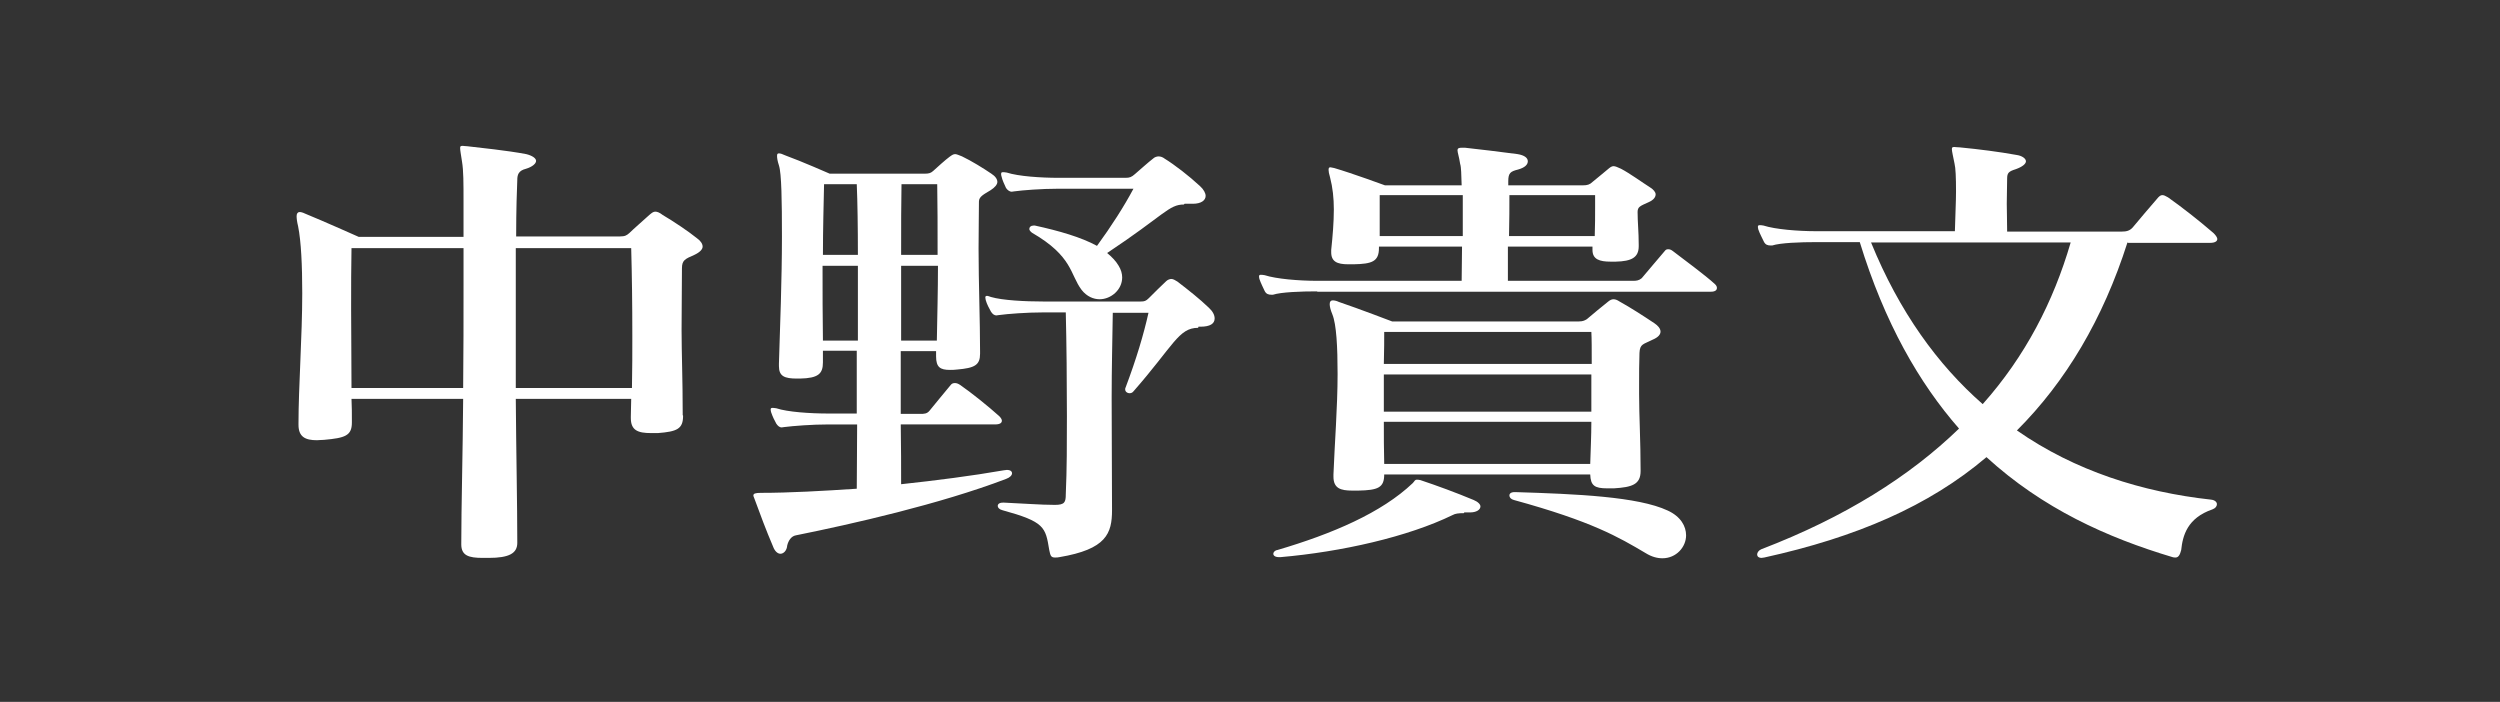 <?xml version="1.0" encoding="UTF-8"?>
<svg id="_レイヤー_1" data-name="レイヤー_1" xmlns="http://www.w3.org/2000/svg" version="1.1" viewBox="0 0 66.5 18.67">
  <rect x="0" y="0" width="66.5" height="18.67" fill="#333333" stroke="none"/>
  <!-- Generator: Adobe Illustrator 29.3.0, SVG Export Plug-In . SVG Version: 2.1.0 Build 146)  -->
  <defs>
    <style>
      .st0 {
        fill: #fff;
      }
    </style>
  </defs>
  <path class="st0" d="M18.17,11.06c0,.35-.16.42-.67.46h-.18c-.35,0-.54-.07-.54-.4v-.04c0-.16.01-.32.01-.47h-3.07c.01,1.41.04,2.79.04,3.83,0,.28-.22.4-.76.4h-.16c-.37,0-.57-.06-.57-.36h0c0-1,.04-2.41.05-3.87h-2.97c.01.2.01.4.01.59v.04c0,.35-.18.41-.74.46-.07,0-.14.01-.19.01-.31,0-.49-.09-.49-.41v-.04c0-.96.1-2.32.1-3.46,0-.74-.03-1.38-.11-1.78-.03-.12-.04-.21-.04-.27,0-.07.03-.11.08-.11.03,0,.08.01.14.04.49.2,1.43.62,1.43.62h2.79v-.92c0-.52,0-.84-.04-1.08-.03-.2-.05-.3-.05-.36,0-.05.01-.06.07-.06.03,0,.07.01.12.01.34.04,1.04.11,1.57.21.16.04.26.11.26.18s-.1.16-.27.21c-.2.05-.23.16-.23.3-.01.24-.03.78-.03,1.5h2.75c.15,0,.19-.03.26-.09.1-.1.4-.36.53-.48.07-.06.11-.09.16-.09s.11.02.2.09c.29.17.69.44.9.61.1.07.16.15.16.23,0,.07-.07.15-.22.22-.25.11-.33.14-.33.36,0,.52-.01,1.04-.01,1.64s.03,1.31.03,2.22v.04ZM12.32,10.32c.01-.93.01-1.87.01-2.72v-1h-2.98c-.01.48-.01,1.01-.01,1.63s.01,1.3.01,2.09h2.97ZM16.81,10.32c.01-.51.01-.95.01-1.36,0-.89-.01-1.62-.03-2.36h-3.07v3.72h3.08Z"/>
  <path class="st0" d="M23.96,11.29c.01.59.01,1.15.01,1.59.93-.1,1.87-.22,2.73-.37.03,0,.05-.01.08-.01.1,0,.14.04.14.09s-.05.11-.16.15c-1.76.67-4.1,1.2-5.59,1.5-.12.02-.2.14-.23.27-.01.14-.1.22-.18.22-.07,0-.15-.06-.2-.2-.18-.42-.34-.85-.49-1.26-.01-.04-.03-.06-.03-.09,0-.05.05-.07.2-.07.76,0,1.64-.05,2.55-.11,0-.47.01-1.06.01-1.71h-.75c-.46,0-.95.04-1.19.07-.03,0-.04.01-.07.01-.05,0-.1-.04-.14-.1-.05-.09-.1-.19-.14-.31-.01-.04-.01-.06-.01-.07,0-.02.01-.04.04-.04h.01s.05,0,.1.01c.3.1.9.14,1.39.14h.75v-1.67h-.9v.31c0,.3-.12.42-.61.43h-.08c-.33,0-.48-.06-.48-.33v-.07c.03-.93.08-2.27.08-3.37,0-.94-.01-1.69-.08-1.9-.04-.12-.05-.2-.05-.25s.01-.07.05-.07.1.02.16.05c.44.16,1.19.49,1.19.49h2.53c.12,0,.16-.02.22-.07.11-.1.33-.3.44-.38.07-.05.1-.07.15-.07.04,0,.1.03.18.06.25.12.56.31.78.46.11.07.16.15.16.22s-.07.15-.18.22c-.18.11-.31.17-.31.3,0,.31-.01.75-.01,1.26,0,.88.04,1.93.04,2.74v.05c0,.3-.14.38-.61.42-.07.01-.14.01-.19.01-.26,0-.37-.07-.37-.36v-.14h-.94v1.67h.52c.1,0,.18,0,.25-.09.14-.17.4-.49.56-.68.03-.04.07-.05.11-.05s.08.01.14.05c.29.2.74.56,1.04.83.05.05.07.09.07.12,0,.06-.05.1-.18.1h-2.49ZM22.82,7.07h-.94c0,.68,0,1.37.01,1.99h.93v-1.99ZM22.82,6.78c0-.74-.01-1.4-.03-1.88h-.87c-.01.51-.03,1.17-.03,1.88h.93ZM24.94,6.78c0-.69,0-1.35-.01-1.88h-.95c-.01.47-.01,1.12-.01,1.88h.98ZM24.92,9.06c.01-.62.03-1.31.03-1.99h-.98v1.99h.95ZM31.87,8.72c-.52,0-.65.47-1.72,1.69-.03.04-.07.05-.11.05-.05,0-.11-.04-.11-.1,0-.01,0-.04.01-.05.29-.77.48-1.41.61-1.99h-.95c-.01.71-.03,1.48-.03,2.26,0,1.05.01,2.1.01,2.99,0,.62-.15,1.04-1.4,1.25-.04.01-.08.01-.12.01-.11,0-.12-.06-.15-.2-.1-.61-.12-.75-1.25-1.06-.08-.02-.12-.07-.12-.11,0-.05.04-.09.14-.09h.03c.48.02.97.06,1.35.06.26,0,.29-.07.29-.28.03-.67.03-1.37.03-2.08,0-.95-.01-1.92-.03-2.76h-.6c-.45,0-.95.04-1.17.07-.03,0-.05.01-.07.01-.07,0-.11-.04-.15-.1-.05-.09-.11-.2-.14-.31,0-.02-.01-.05-.01-.06,0-.04.01-.05.05-.05.01,0,.05.01.1.03.31.09.91.12,1.39.12h2.59c.1,0,.14-.01.22-.09.12-.12.35-.35.46-.45.04-.04.1-.06.14-.06.05,0,.11.04.16.07.3.23.59.46.83.69.11.1.16.2.16.29,0,.14-.12.22-.38.22h-.05ZM31.49,5.44c-.4,0-.52.28-2.04,1.29.12.1.23.21.3.33.07.11.1.22.1.32,0,.33-.3.58-.6.58-.16,0-.34-.07-.48-.25-.31-.41-.23-.89-1.32-1.52-.05-.04-.07-.07-.07-.1,0-.05.04-.09.11-.09h.04c.64.14,1.23.31,1.65.54.38-.52.72-1.05.97-1.52h-2c-.45,0-.95.04-1.17.07-.03,0-.04.01-.07.01-.05,0-.11-.04-.15-.1-.04-.09-.1-.21-.12-.31-.01-.02-.01-.05-.01-.06,0-.04.01-.05.05-.05.01,0,.05,0,.1.01.31.1.9.14,1.38.14h1.78c.11,0,.16-.02.25-.1.14-.12.35-.31.48-.41.04-.04.1-.06.15-.06s.11.02.16.06c.26.16.65.46.94.73.1.09.15.19.15.26,0,.12-.12.21-.34.21h-.22Z"/>
  <path class="st0" d="M35.05,7.75c-.46,0-.97.02-1.19.09h-.04c-.08,0-.14-.02-.18-.1-.04-.09-.1-.2-.14-.32-.01-.04-.01-.06-.01-.07,0-.02.01-.04.04-.04s.07,0,.11.01c.31.1.91.15,1.4.15h3.84c0-.3.01-.61.01-.91h-2.21v.04c0,.36-.19.42-.67.43h-.15c-.29,0-.45-.07-.45-.32v-.06c.04-.38.07-.74.07-1.08,0-.3-.03-.58-.1-.85-.03-.1-.04-.16-.04-.2,0-.05.01-.07.05-.07.01,0,.05.01.1.02.48.14,1.35.46,1.35.46h2.04c-.01-.28-.01-.48-.04-.57-.03-.2-.07-.3-.07-.36s.04-.07.12-.07h.08c.39.04.93.11,1.4.17.18.03.27.1.27.19s-.08.17-.26.22c-.2.05-.26.09-.26.31v.11h1.99c.11,0,.18-.02.25-.09.14-.11.3-.25.4-.33.07-.06.11-.09.16-.09s.11.03.2.07c.23.12.56.36.78.5.08.05.14.12.14.18,0,.07-.05.15-.19.21-.22.1-.29.12-.29.26,0,.27.03.53.03.87v.04c0,.3-.19.4-.61.41h-.14c-.29,0-.48-.06-.48-.31v-.09h-2.25v.91h3.34c.08,0,.15-.01.22-.07.12-.14.42-.5.61-.72.03-.04.05-.05.1-.05.03,0,.07.01.12.05.26.2.86.64,1.12.88.04.04.05.07.05.1,0,.06-.05.1-.16.1h-10.49ZM38.94,13.65c-.14,0-.23.01-.3.05-1.19.58-2.96.98-4.58,1.12h-.04c-.1,0-.15-.04-.15-.09,0-.04.04-.09.11-.1,1.46-.43,2.77-.99,3.6-1.78.05-.05.05-.09.11-.09h.01s.04,0,.08.01c.45.15.94.33,1.42.53.12.05.18.12.18.17,0,.09-.11.16-.27.16h-.16ZM43.64,12.53c0,.36-.23.43-.71.46h-.18c-.33,0-.44-.07-.45-.37h-5.48c0,.35-.16.42-.69.43h-.16c-.31,0-.5-.06-.5-.37v-.06c.03-.79.11-1.8.11-2.67,0-.72-.03-1.32-.14-1.59-.05-.12-.07-.21-.07-.27,0-.07.03-.1.08-.1.04,0,.1.01.16.04.56.19,1.42.52,1.42.52h4.97c.11,0,.16-.03.21-.06.19-.16.38-.32.57-.47.05-.04.09-.06.14-.06s.1.02.16.06c.29.16.63.38.93.58.09.06.16.14.16.22,0,.07-.05.15-.22.22-.23.12-.33.1-.34.35-.01.26-.01.54-.01.88v.21c0,.58.04,1.25.04,2.03v.04ZM38.91,5.19h-2.21v1.09h2.21v-1.09ZM36.82,8.83c0,.19,0,.48-.01.85h5.53c0-.38,0-.68-.01-.85h-5.5ZM42.33,9.96h-5.52v.99h5.52v-.99ZM36.81,11.22c0,.37,0,.75.01,1.12h5.48c.01-.35.03-.74.03-1.12h-5.52ZM42.43,5.19h-2.28c0,.3,0,.68-.01,1.09h2.28c.01-.27.01-.54.01-.79v-.3ZM40.31,13.09c1.62.05,3.26.12,4.05.49.35.16.49.42.49.66,0,.31-.26.61-.63.61-.14,0-.29-.04-.45-.14-.71-.42-1.42-.84-3.5-1.41-.08-.02-.12-.07-.12-.12s.04-.09.14-.09h.03Z"/>
  <path class="st0" d="M56.59,6.45c-.65,2.04-1.64,3.7-2.94,5,1.55,1.08,3.34,1.64,5.16,1.84.11.01.16.07.16.12,0,.06-.04.11-.12.14-.67.23-.79.7-.83,1.08-.03.12-.07.2-.15.2-.03,0-.05,0-.08-.01-1.74-.52-3.45-1.29-4.95-2.66-1.53,1.3-3.46,2.13-5.91,2.67-.03,0-.05.01-.07.01-.08,0-.12-.04-.12-.09s.04-.11.11-.14c2.22-.85,3.95-1.94,5.26-3.21-1.06-1.21-1.98-2.81-2.64-4.96h-1.14c-.46,0-.97.02-1.19.09h-.04c-.08,0-.14-.02-.18-.1-.04-.09-.11-.21-.15-.33-.01-.04-.01-.06-.01-.07,0-.02.01-.04.04-.04s.07,0,.11.01c.31.1.91.15,1.4.15h3.69c.01-.42.03-.78.03-1.05,0-.38-.01-.63-.04-.75-.04-.21-.07-.32-.07-.38,0-.05.01-.06.07-.06.03,0,.07.01.14.01.52.05,1.06.12,1.5.2.16.02.26.1.26.17s-.1.15-.27.21c-.19.06-.23.1-.23.25,0,.22-.01.42-.01.67,0,.21.01.45.01.74h3.05c.12,0,.21-.02.29-.11.18-.22.44-.52.68-.8.04-.04.07-.06.11-.06s.08.02.15.06c.37.26.84.63,1.21.95.05.05.1.11.1.16s-.05.1-.19.1h-2.18ZM49.77,6.45c.75,1.84,1.77,3.25,2.97,4.3,1.13-1.27,1.88-2.72,2.34-4.3h-5.31Z"/>
</svg>